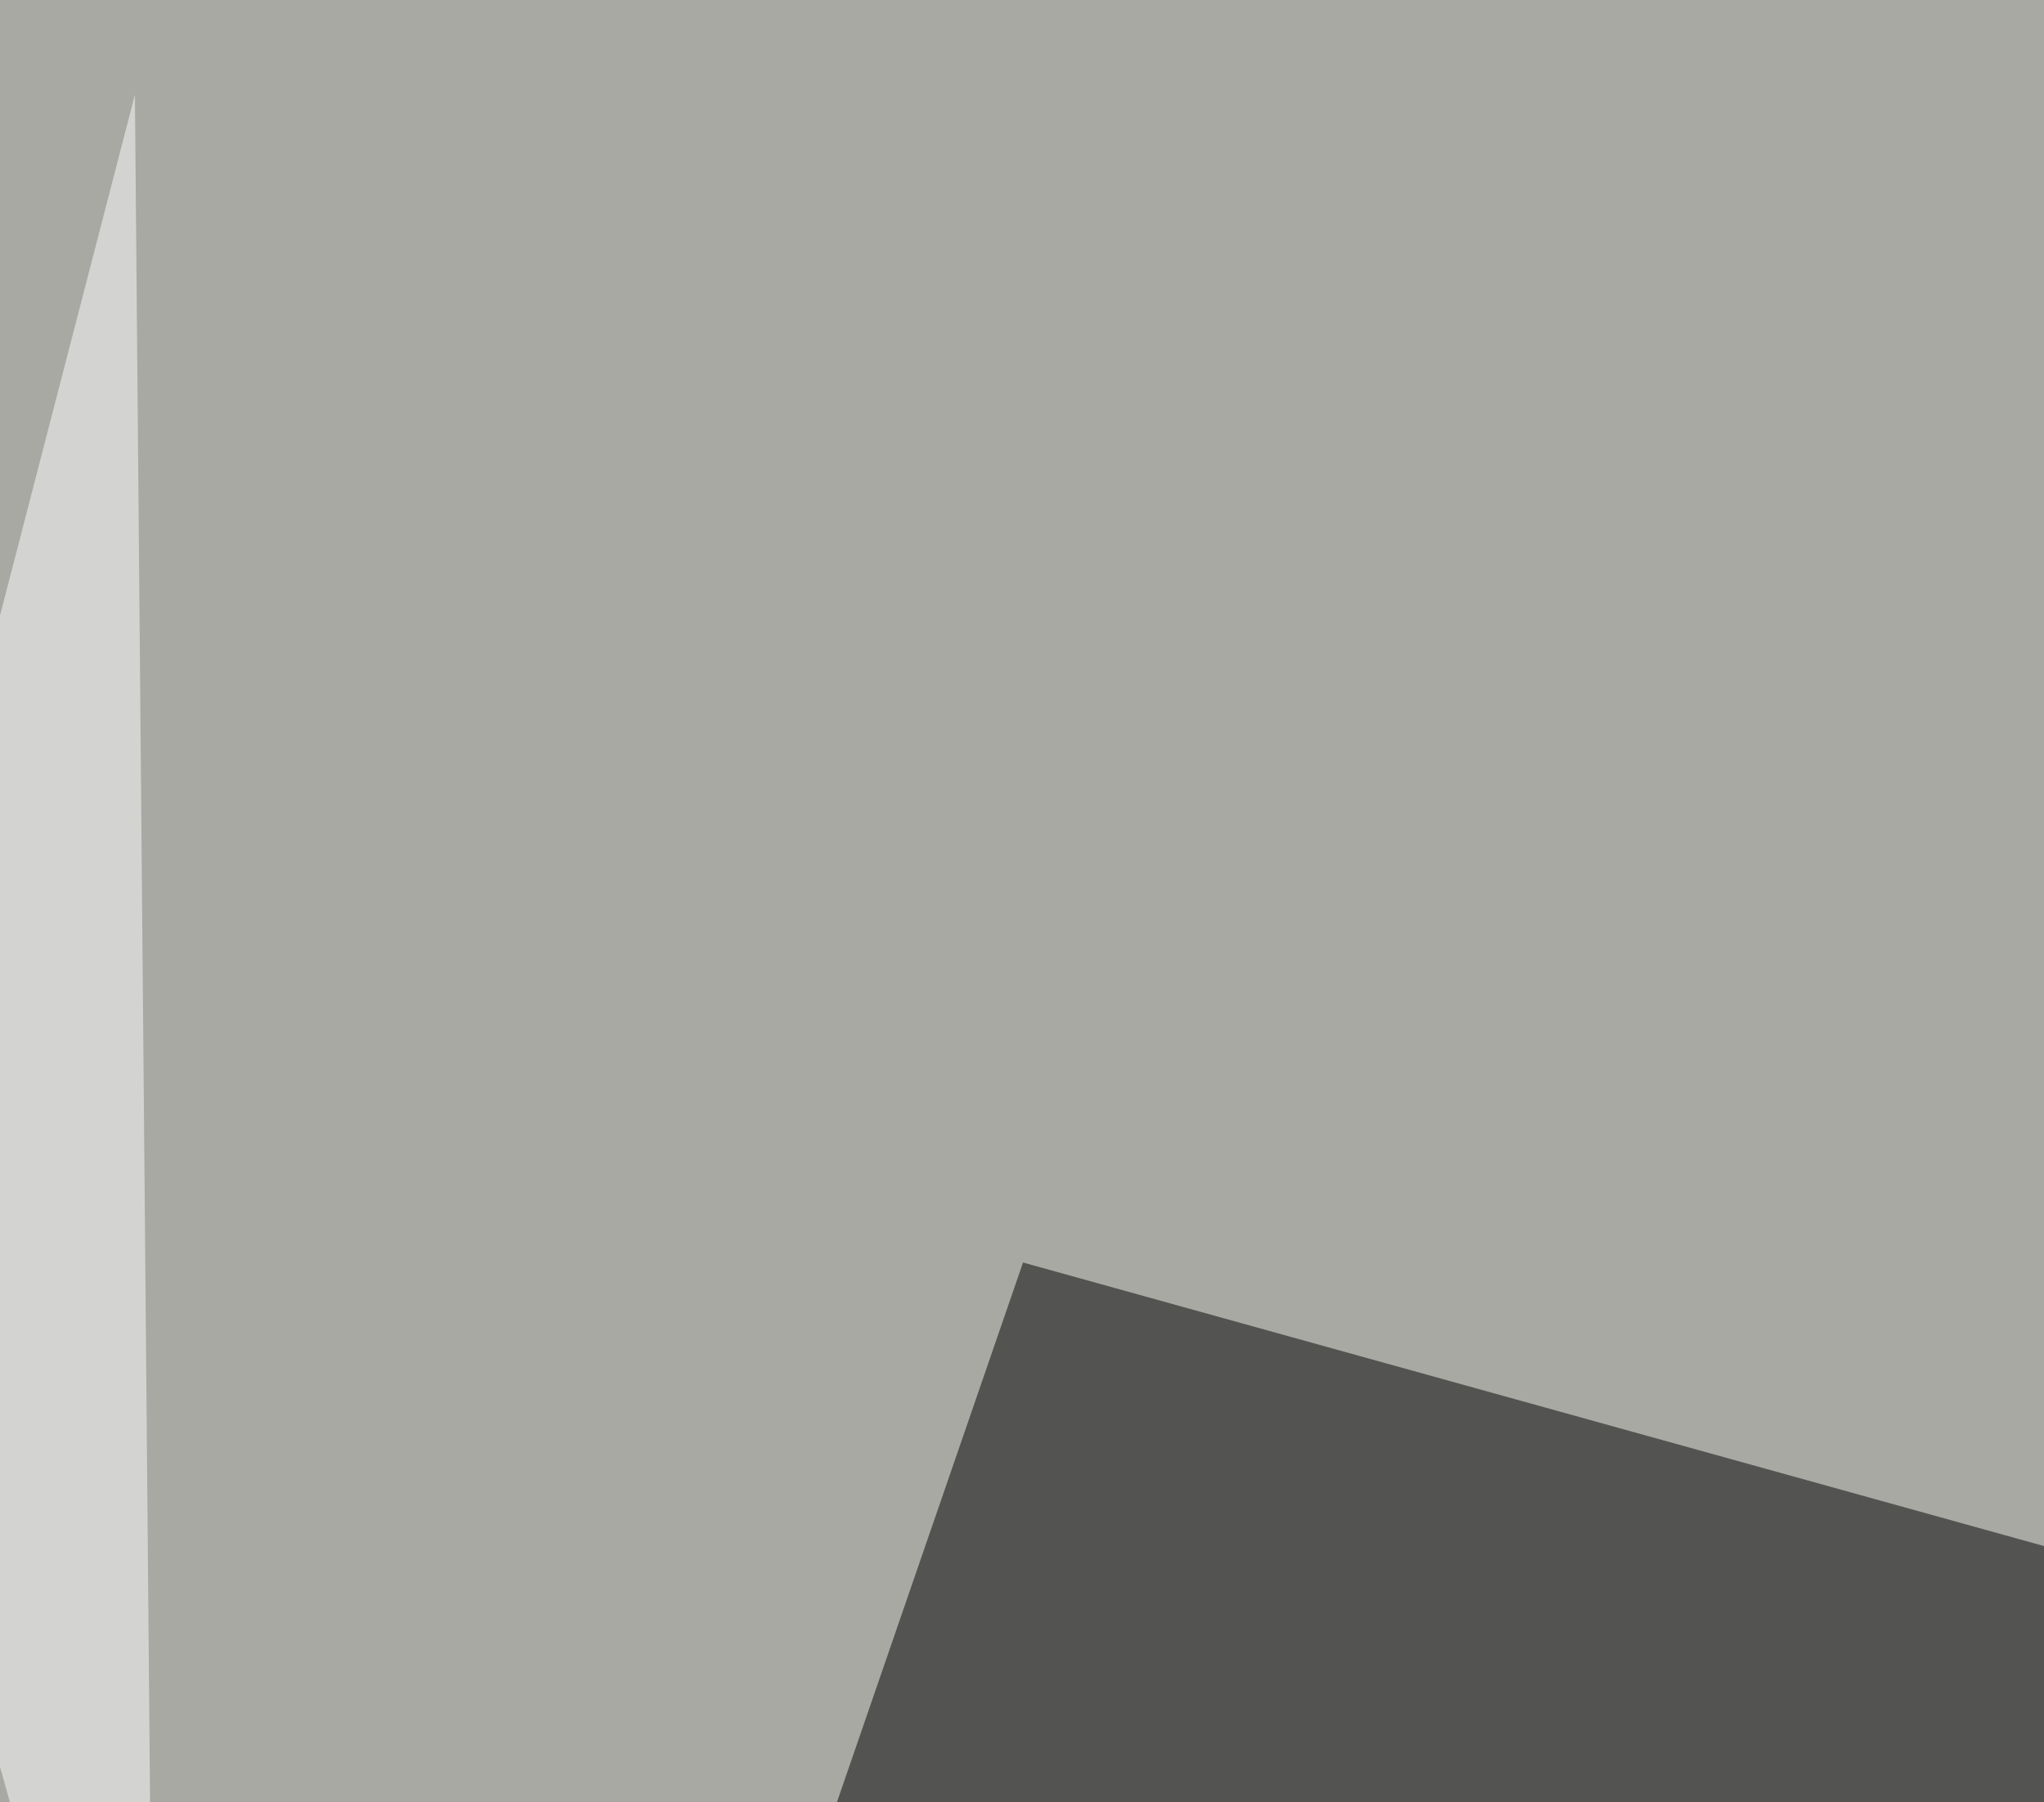 <svg xmlns="http://www.w3.org/2000/svg" width="600" height="529" ><filter id="a"><feGaussianBlur stdDeviation="55"/></filter><rect width="100%" height="100%" fill="#a7a9a2"/><g filter="url(#a)"><g fill-opacity=".5"><path d="M212.4 625.5l87.9-254.9 474.6 131.8z"/><path fill="#fff" d="M610.8-45.4l129 717.8 55.6-659.2z"/><path fill="#fff" d="M159.7 613.8l635.7 2.9-331 87.9zM-45.4 356l85-328.2 5.8 653.4z"/></g></g></svg>